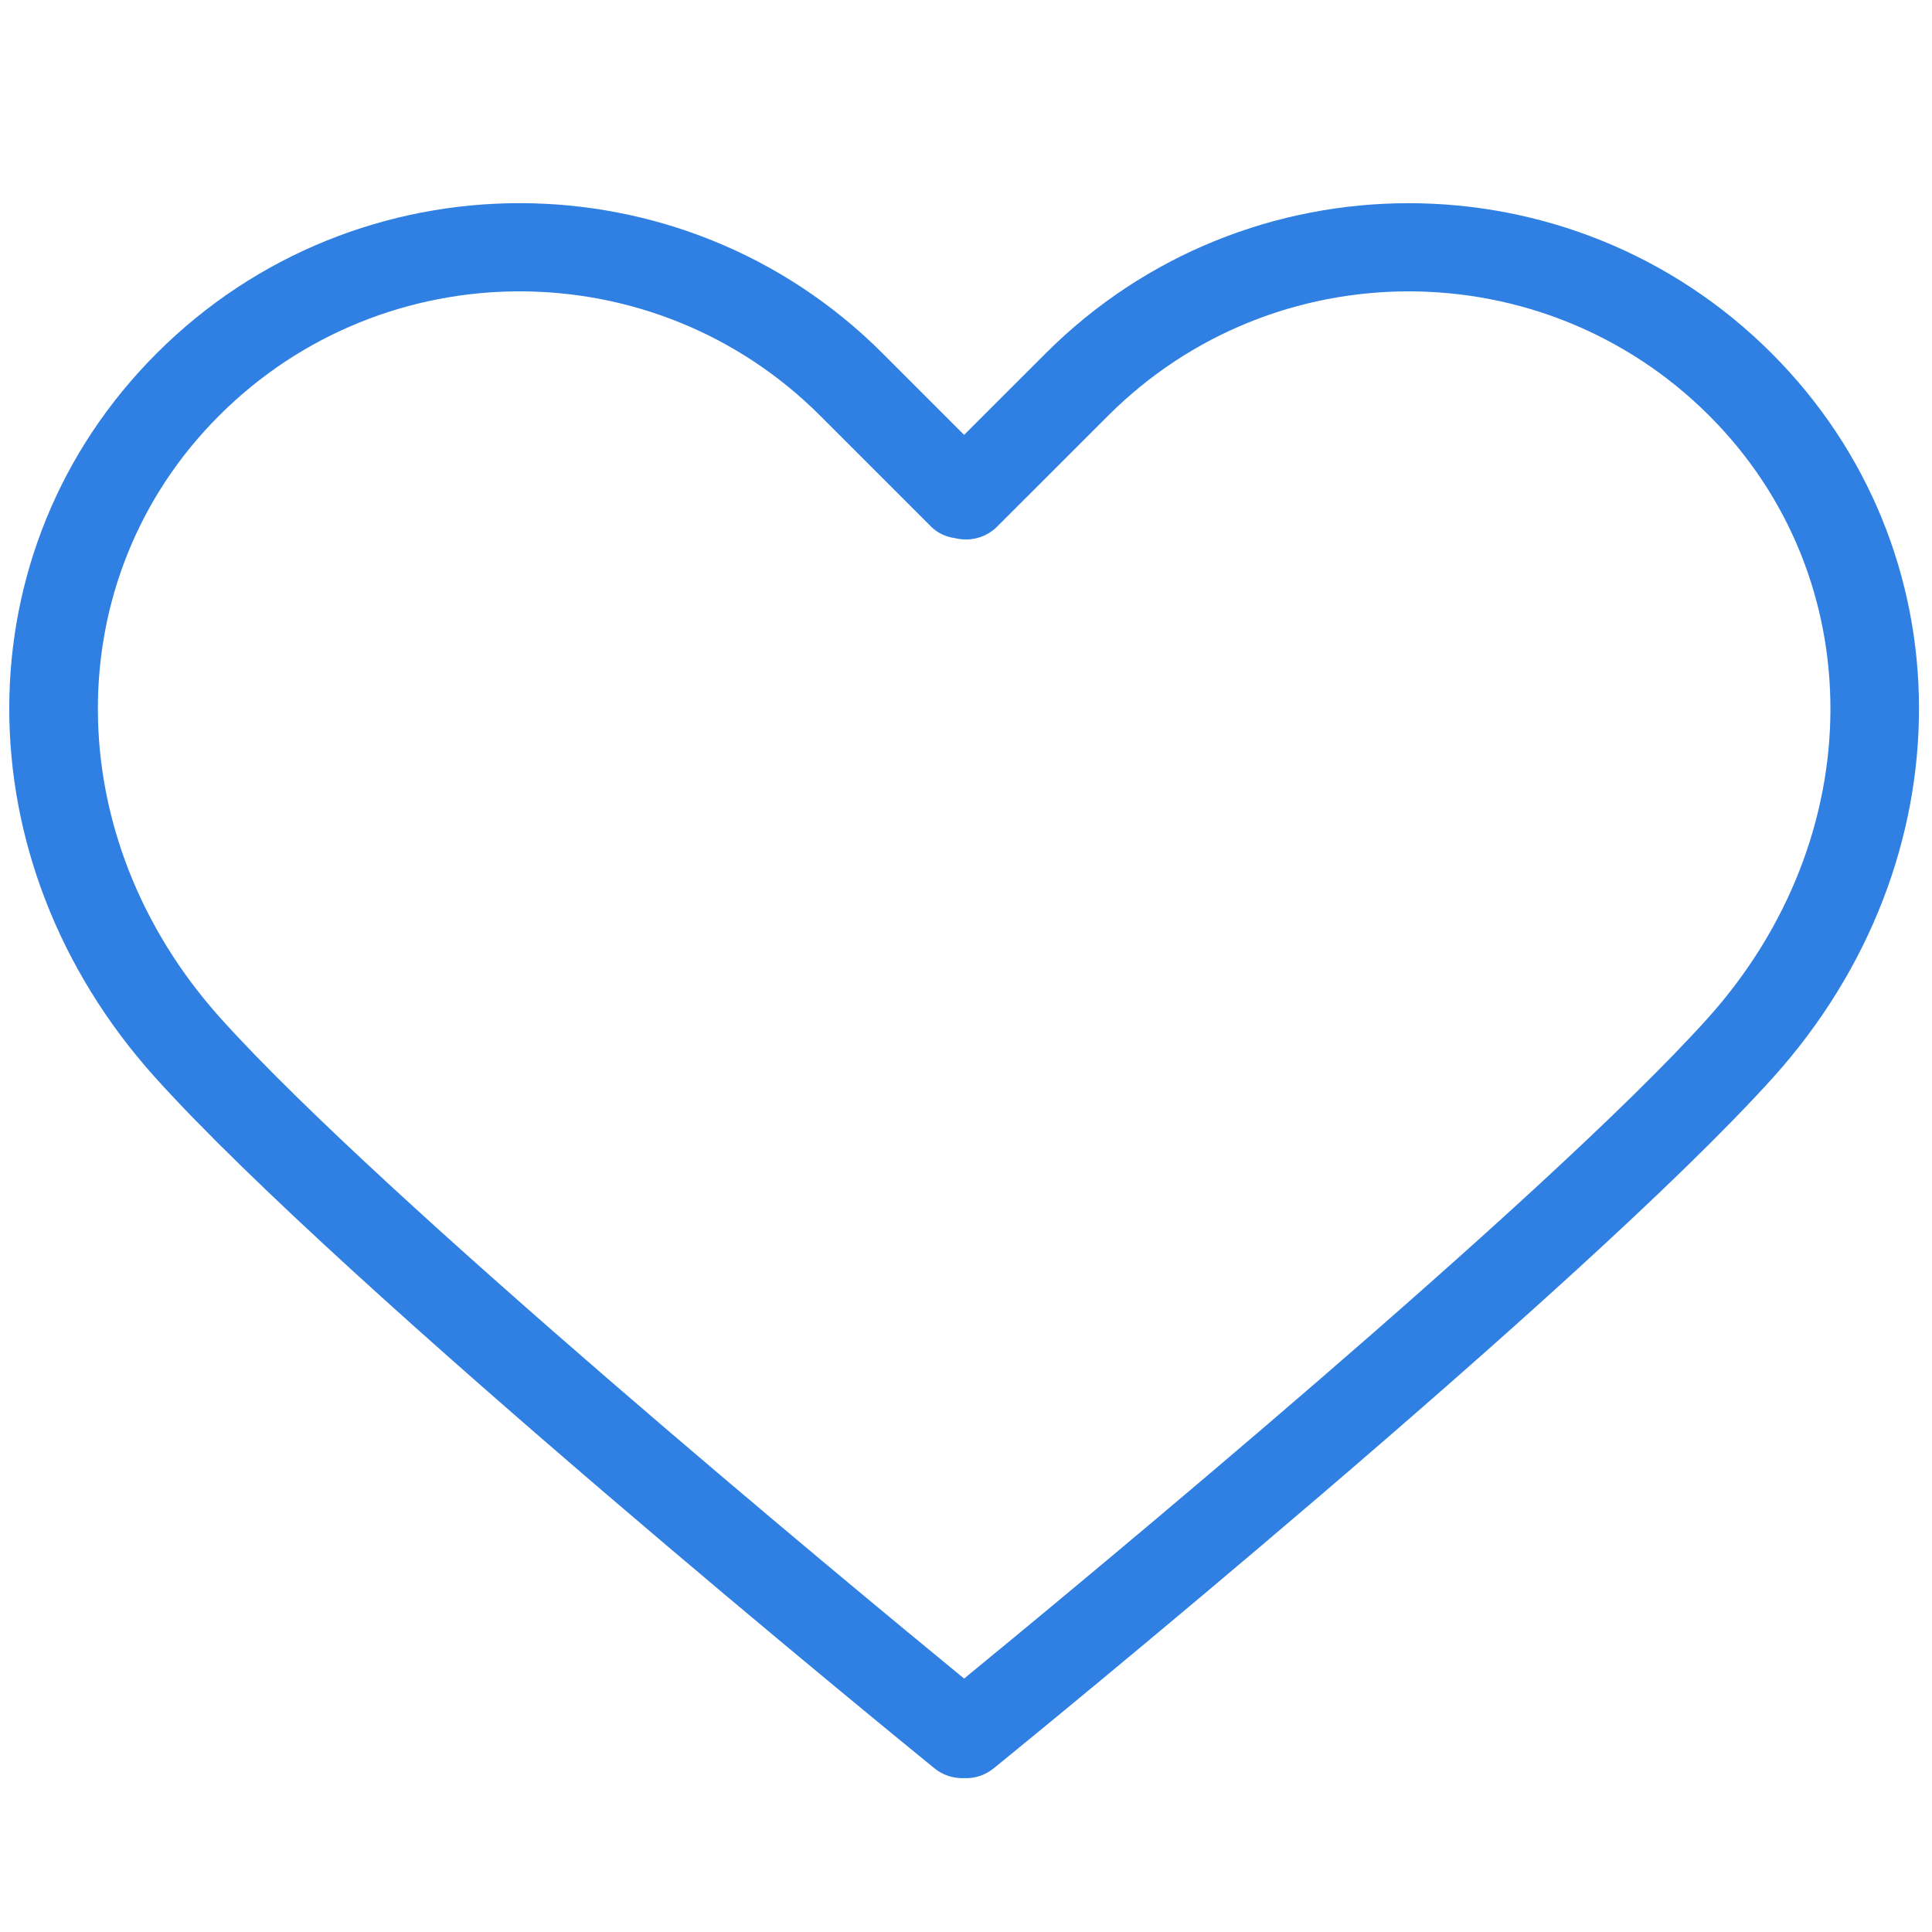 <svg xmlns="http://www.w3.org/2000/svg" xmlns:xlink="http://www.w3.org/1999/xlink" width="1024" zoomAndPan="magnify" viewBox="0 0 768 768" height="1024" preserveAspectRatio="xMidYMid meet" version="1.2"><g id="3afccd671e"><path style=" stroke:none;fill-rule:nonzero;fill:#2f80e2;fill-opacity:1;" d="M 704.23 140.426 C 624.699 60.895 495.27 60.883 415.715 140.426 L 383.25 172.867 L 350.805 140.426 C 271.273 60.871 141.832 60.871 62.301 140.426 C -15.617 218.332 -15.887 342.09 61.66 428.285 C 137.273 512.32 361.926 695.176 371.441 702.914 C 374.691 705.559 378.605 706.844 382.488 706.844 C 382.734 706.844 382.992 706.844 383.238 706.832 C 387.398 707.043 391.582 705.723 395.043 702.914 C 404.562 695.176 629.234 512.32 704.863 428.285 C 782.406 342.09 782.125 218.332 704.23 140.426 Z M 678.793 404.836 C 614 476.828 429.02 629.73 383.25 667.258 C 337.492 629.73 152.531 476.84 87.742 404.836 C 22.867 332.738 22.602 229.719 87.098 165.223 C 120.031 132.289 163.297 115.816 206.555 115.816 C 249.809 115.816 293.066 132.277 326.012 165.223 L 370.109 209.32 C 372.785 211.996 376.223 213.504 379.836 213.949 C 385.574 215.352 391.898 213.797 396.391 209.32 L 440.512 165.223 C 506.375 99.355 613.547 99.355 679.434 165.223 C 743.934 229.73 743.652 332.738 678.793 404.836 Z M 678.793 404.836 "/></g></svg>